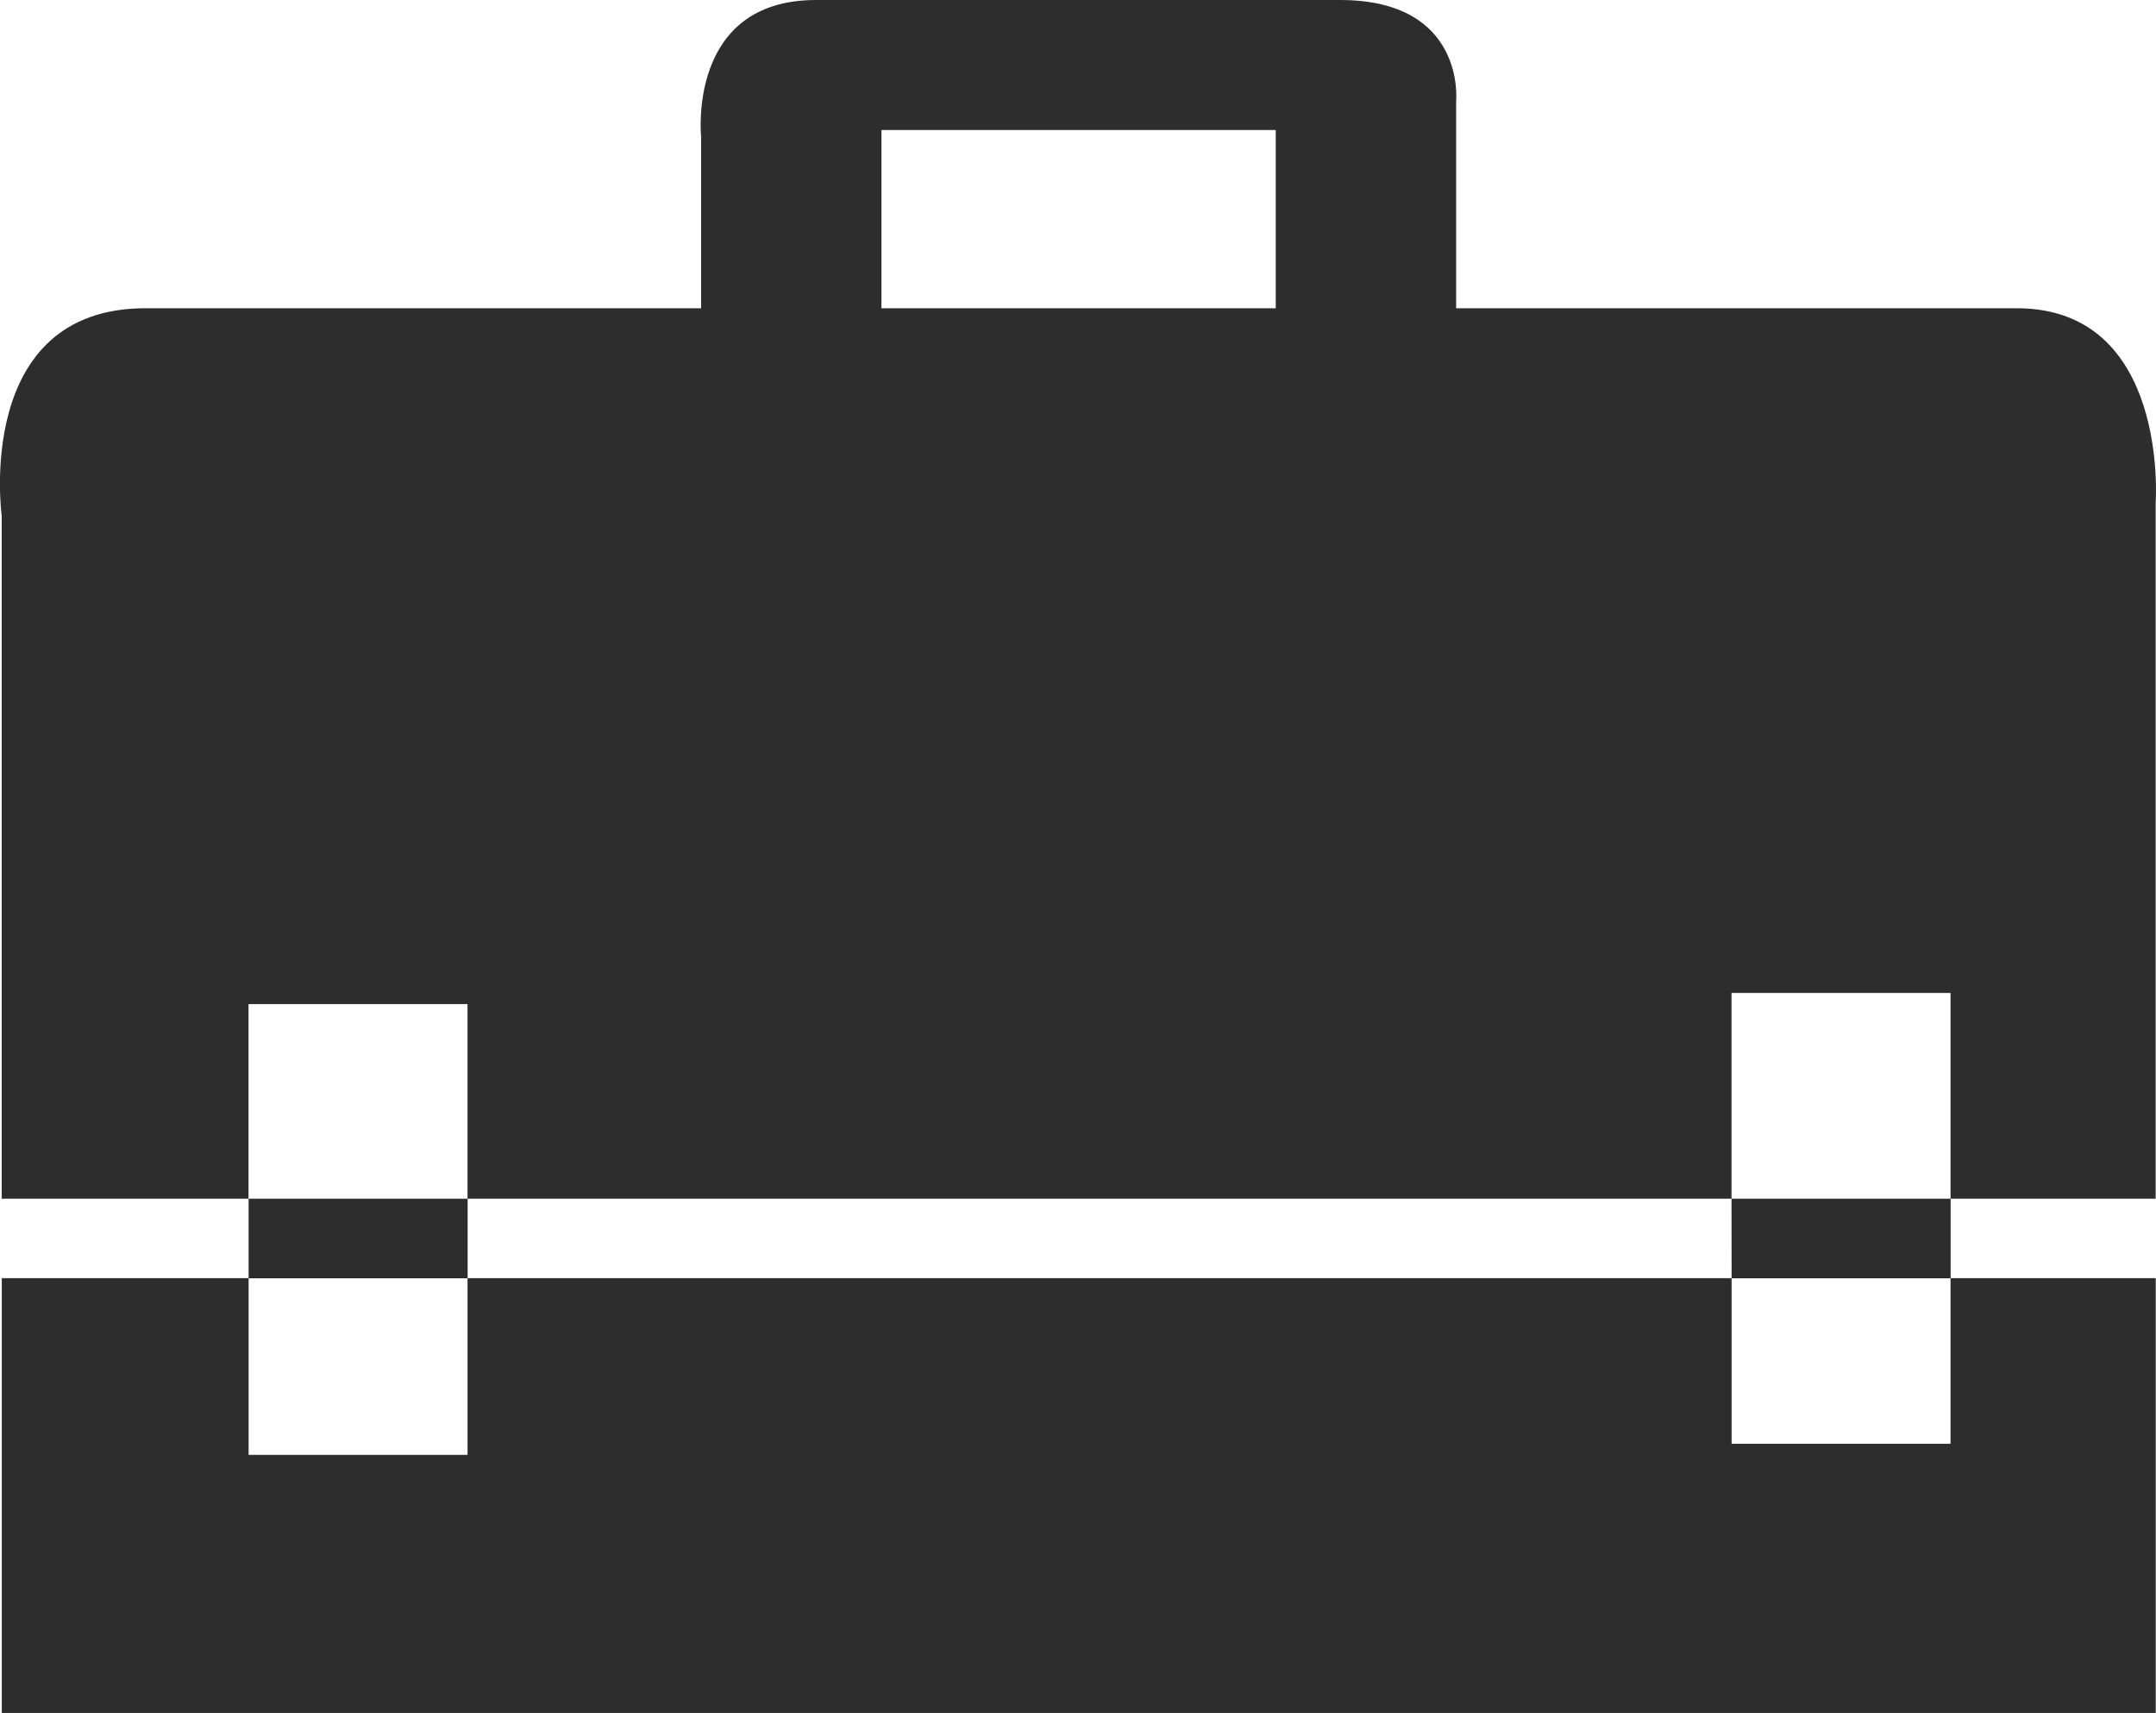 <?xml version="1.0" encoding="utf-8"?>
<!-- Generator: Adobe Illustrator 17.0.0, SVG Export Plug-In . SVG Version: 6.00 Build 0)  -->
<!DOCTYPE svg PUBLIC "-//W3C//DTD SVG 1.1//EN" "http://www.w3.org/Graphics/SVG/1.1/DTD/svg11.dtd">
<svg version="1.1" id="Capa_1" xmlns="http://www.w3.org/2000/svg" xmlns:xlink="http://www.w3.org/1999/xlink" x="0px" y="0px"
	 width="25.289px" height="20.089px" viewBox="0 0 25.289 20.089" enable-background="new 0 0 25.289 20.089" xml:space="preserve">
<path fill="#2D2D2D" d="M22.88,14.058h2.405V5.892c0.001,0,0.16-2.277-1.629-2.277s-6.576,0-6.576,0V1.183
	c0,0,0.116-1.183-1.362-1.183c-1.478,0-4.396,0-6.147,0C8.052,0,8.224,1.61,8.224,1.61v2.005c0,0-4.182,0-6.517,0
	c-2.021,0-1.687,2.433-1.687,2.433v8.01h2.895v-2.282h2.569v2.282H2.916v0.932H0.021v5.099h25.265V14.99H22.88V14.058z
	 M10.339,1.525h4.625v2.09h-4.625V1.525z M20.31,14.058v-2.413h2.569v2.413H20.31l0.001,0.932H5.485v-0.932H20.31z M2.916,17.062
	v-2.071h2.568v2.071H2.916z M20.311,16.932v-1.941h2.568v1.941H20.311z"/>
</svg>
